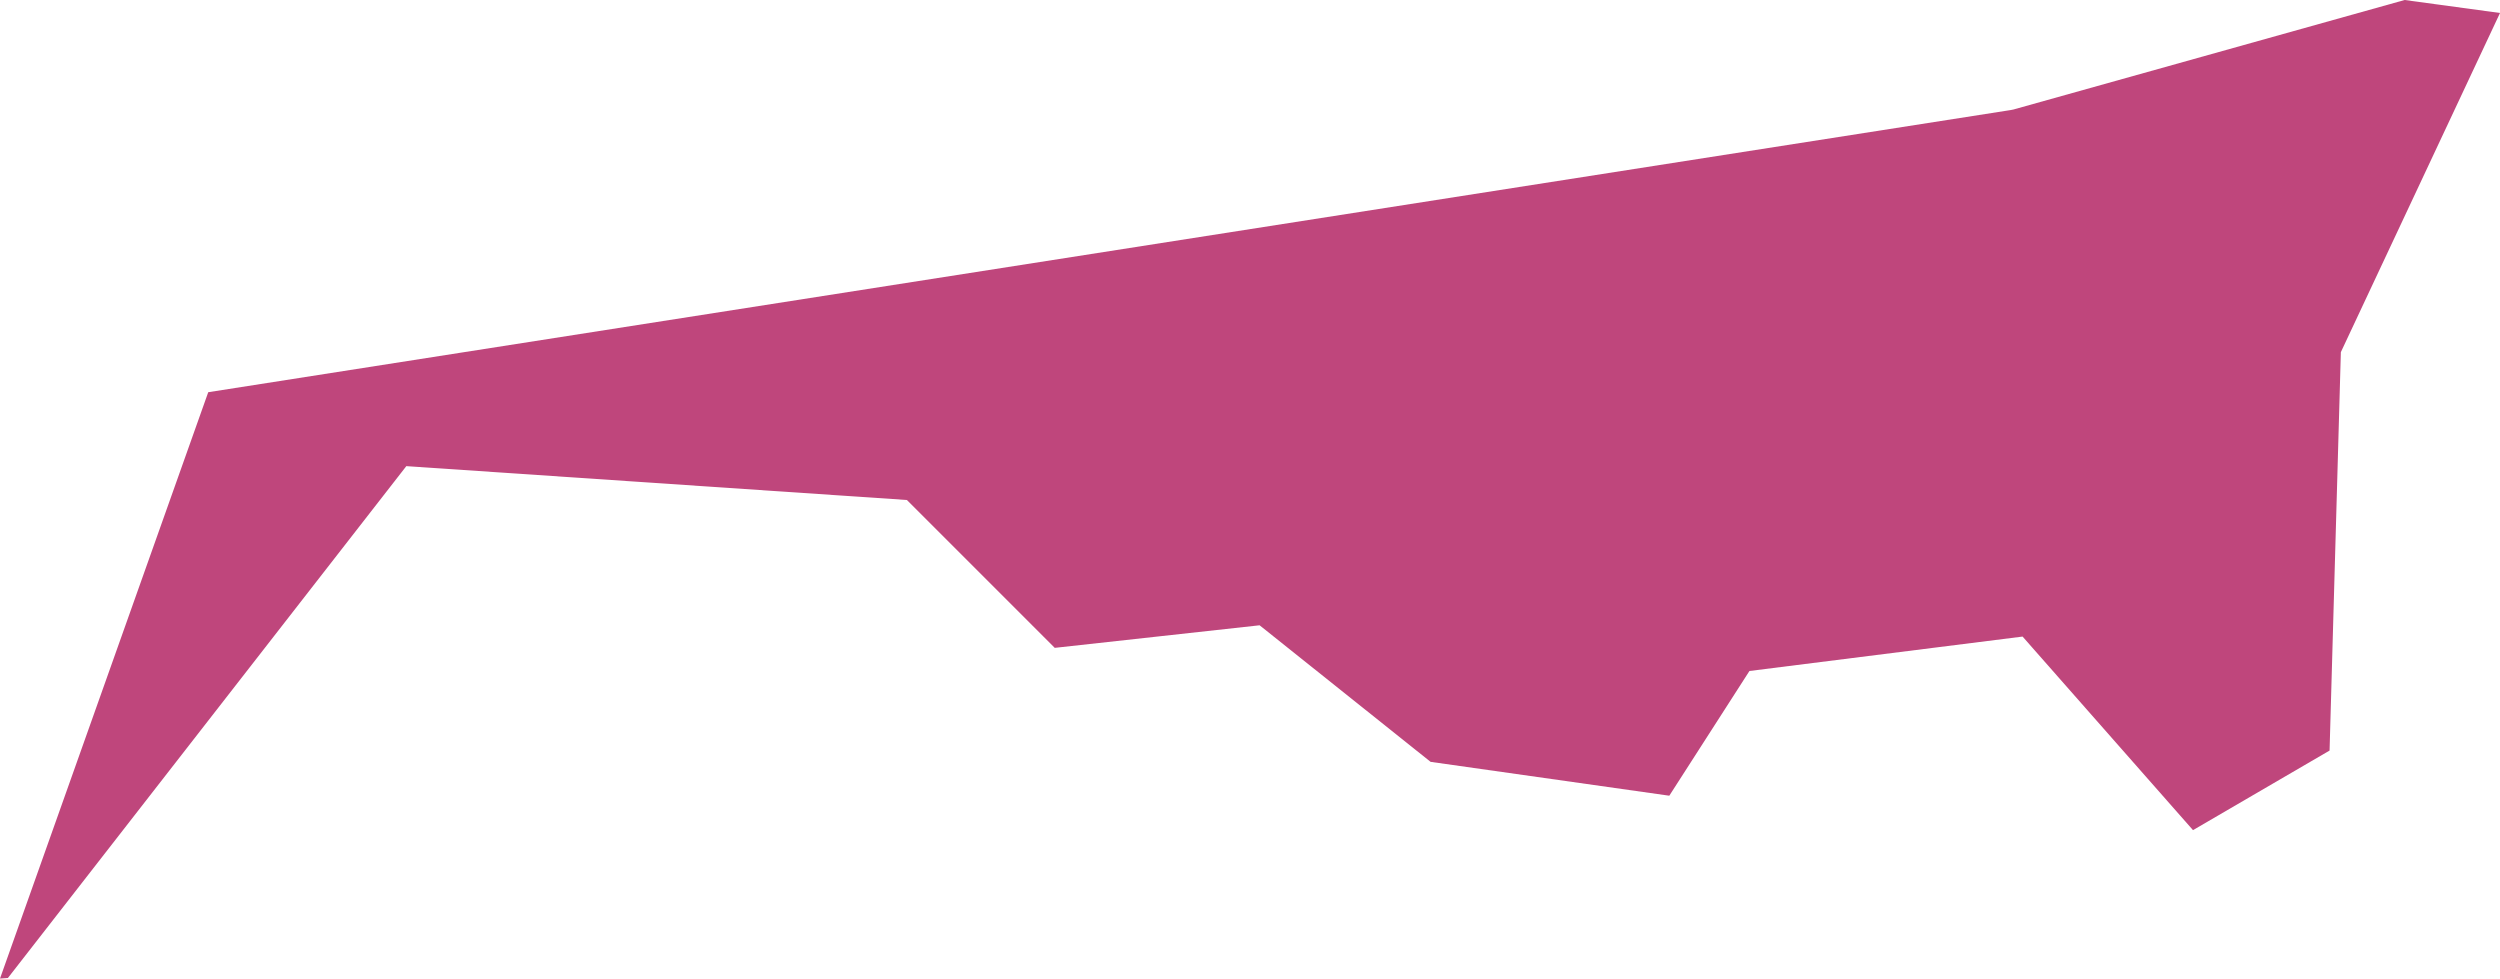 <svg id="Layer_1" data-name="Layer 1" xmlns="http://www.w3.org/2000/svg" viewBox="0 0 44.3 17.34"><defs><style>.cls-1{fill:#bf467c;}</style></defs><title>13-hover</title><polygon class="cls-1" points="35.68 1.94 35.63 1.95 3.69 6.95 0 17.34 0.14 17.33 7.2 8.26 16.07 8.86 18.69 11.48 22.32 11.08 25.35 13.5 29.58 14.1 31 11.89 35.84 11.28 38.86 14.71 41.28 13.3 41.48 6.24 44.3 0.23 42.61 0 35.68 1.94"/></svg>